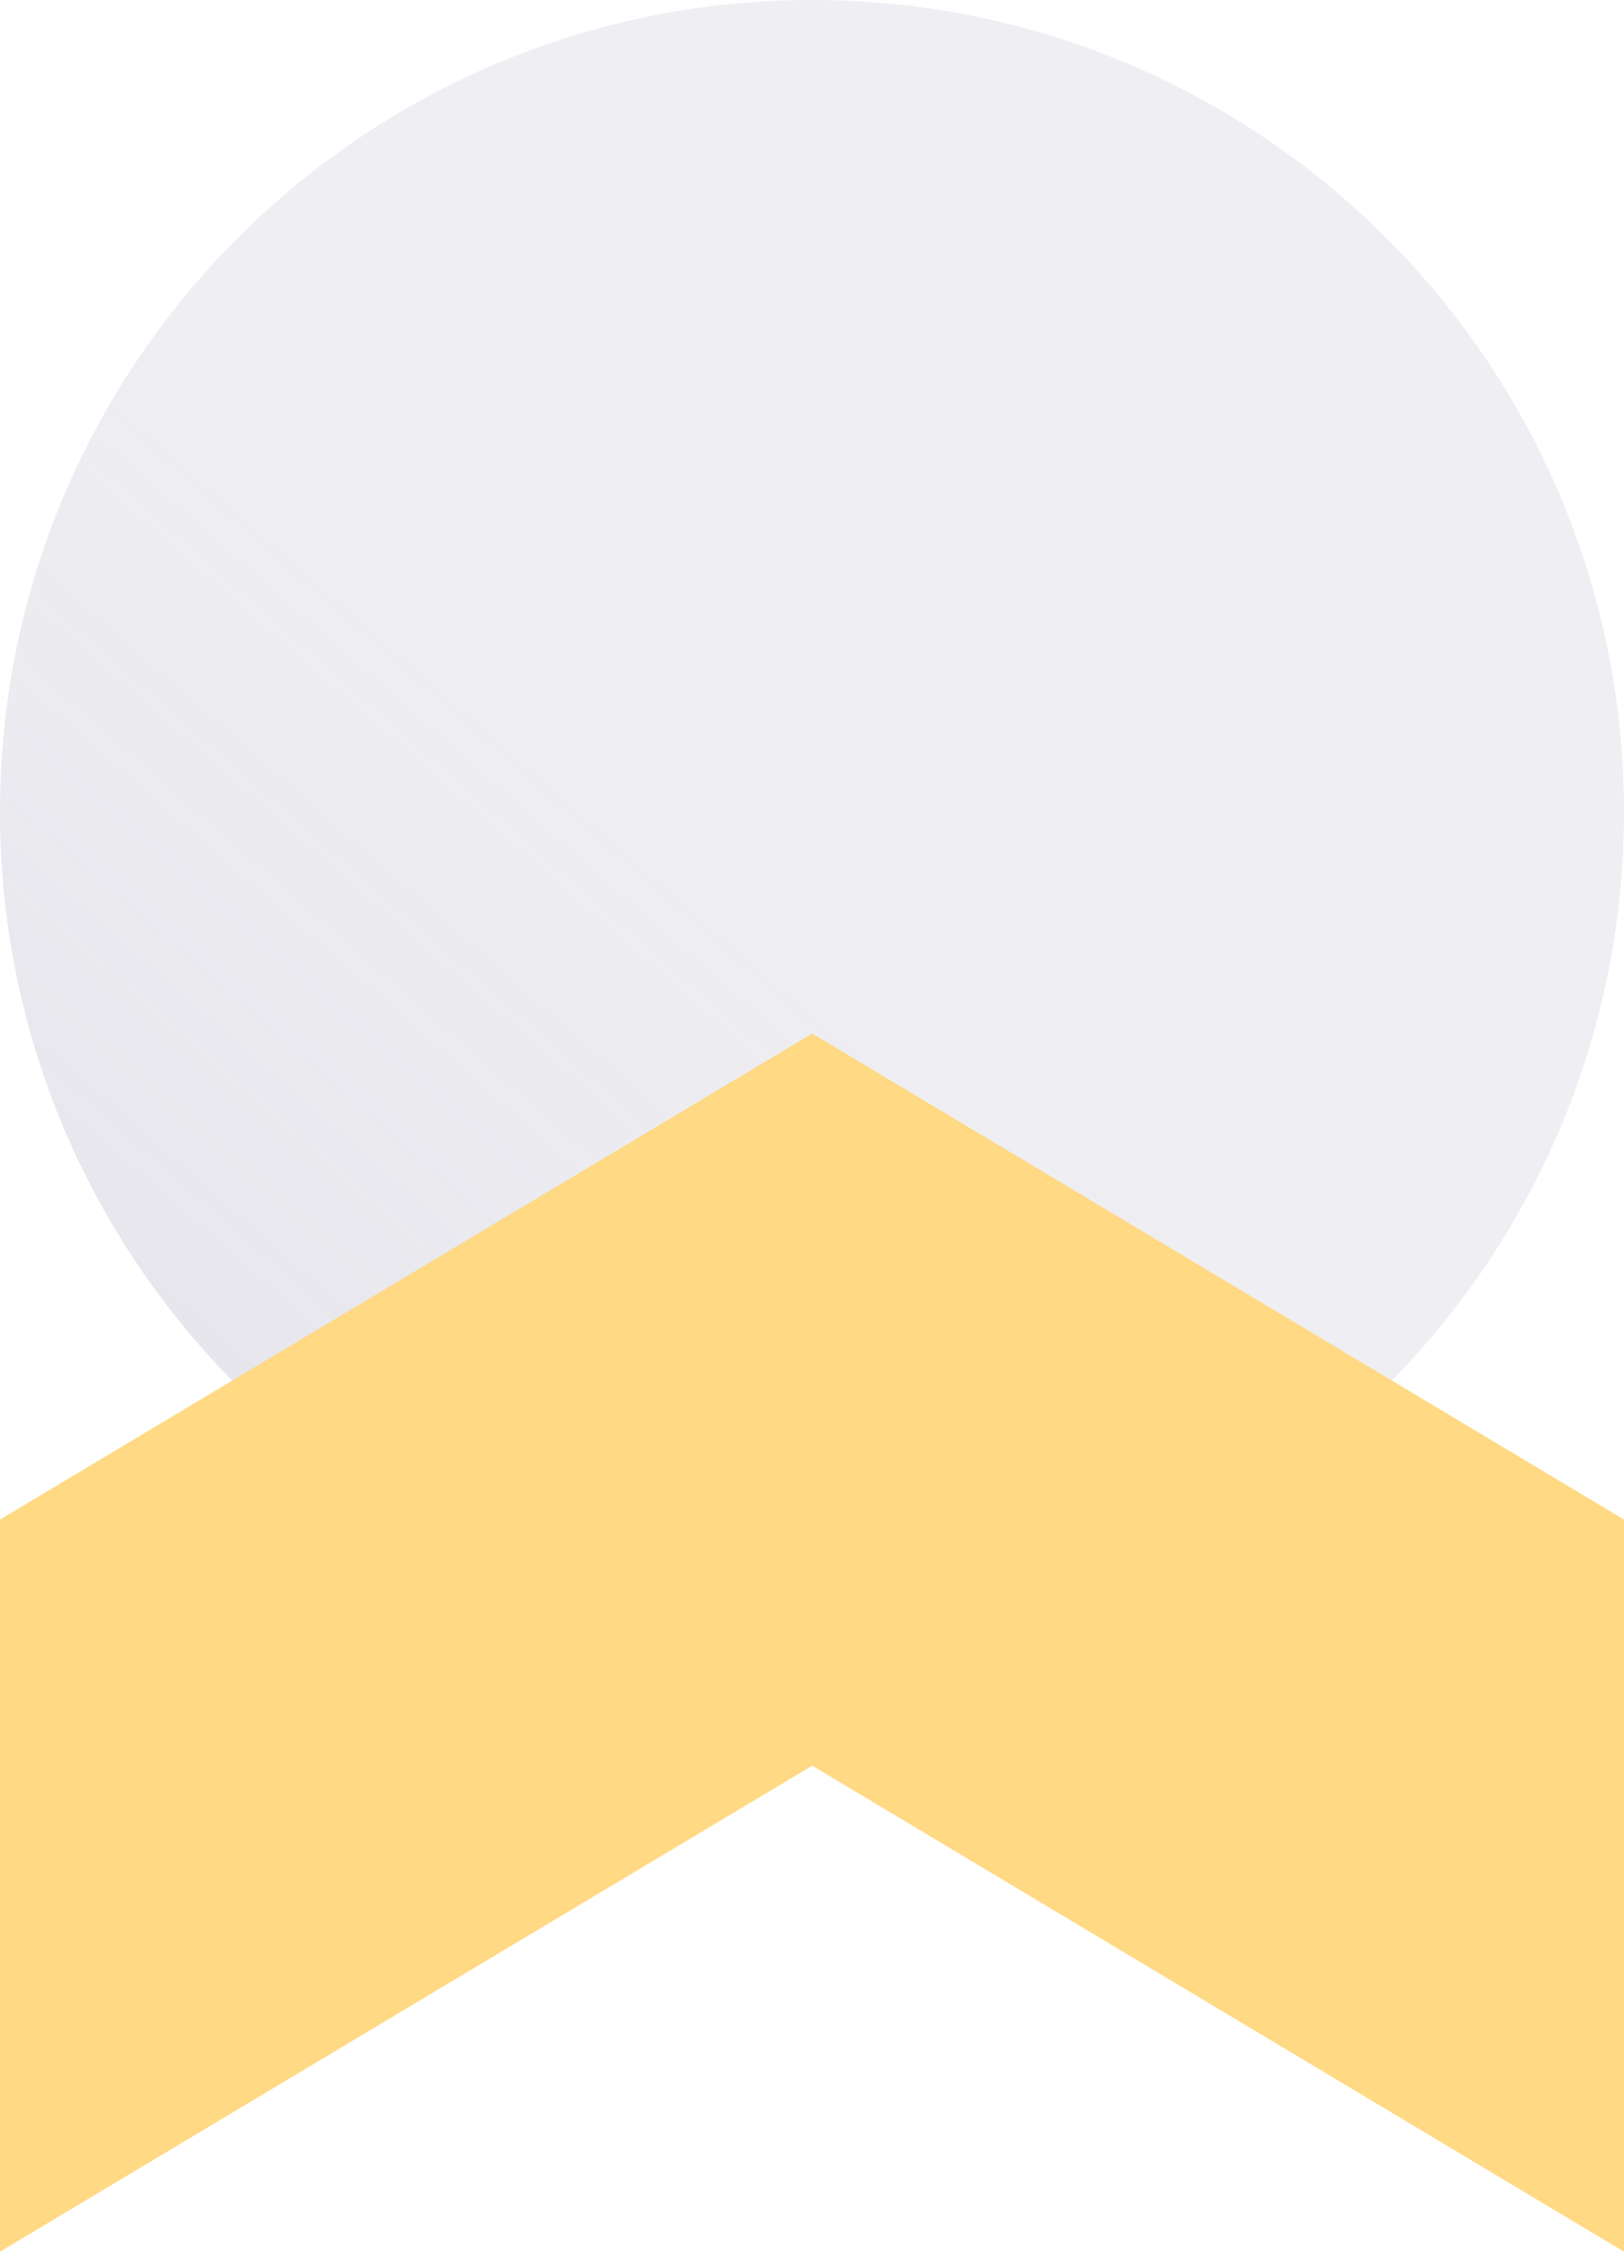 <svg width="53" height="74" viewBox="0 0 53 74" fill="none" xmlns="http://www.w3.org/2000/svg">
<path d="M26.5 53C41.136 53 53 41.136 53 26.5C53 11.864 41.136 0 26.5 0C11.864 0 0 11.864 0 26.5C0 41.136 11.864 53 26.5 53Z" fill="#9594AD" fill-opacity="0.15"/>
<path d="M26.5 53C41.136 53 53 41.136 53 26.5C53 11.864 41.136 0 26.5 0C11.864 0 0 11.864 0 26.5C0 41.136 11.864 53 26.5 53Z" fill="url(#paint0_linear_2176_20980)" fill-opacity="0.15"/>
<path d="M26.507 33.727L0 49.587V73.477L26.507 57.617L53 73.477V49.587L26.507 33.727Z" fill="#FFD983"/>
<defs>
<linearGradient id="paint0_linear_2176_20980" x1="-2.616" y1="57.417" x2="24.471" y2="26.439" gradientUnits="userSpaceOnUse">
<stop stop-color="#9594AD"/>
<stop offset="1" stop-color="#9594AD" stop-opacity="0"/>
</linearGradient>
</defs>
</svg>
